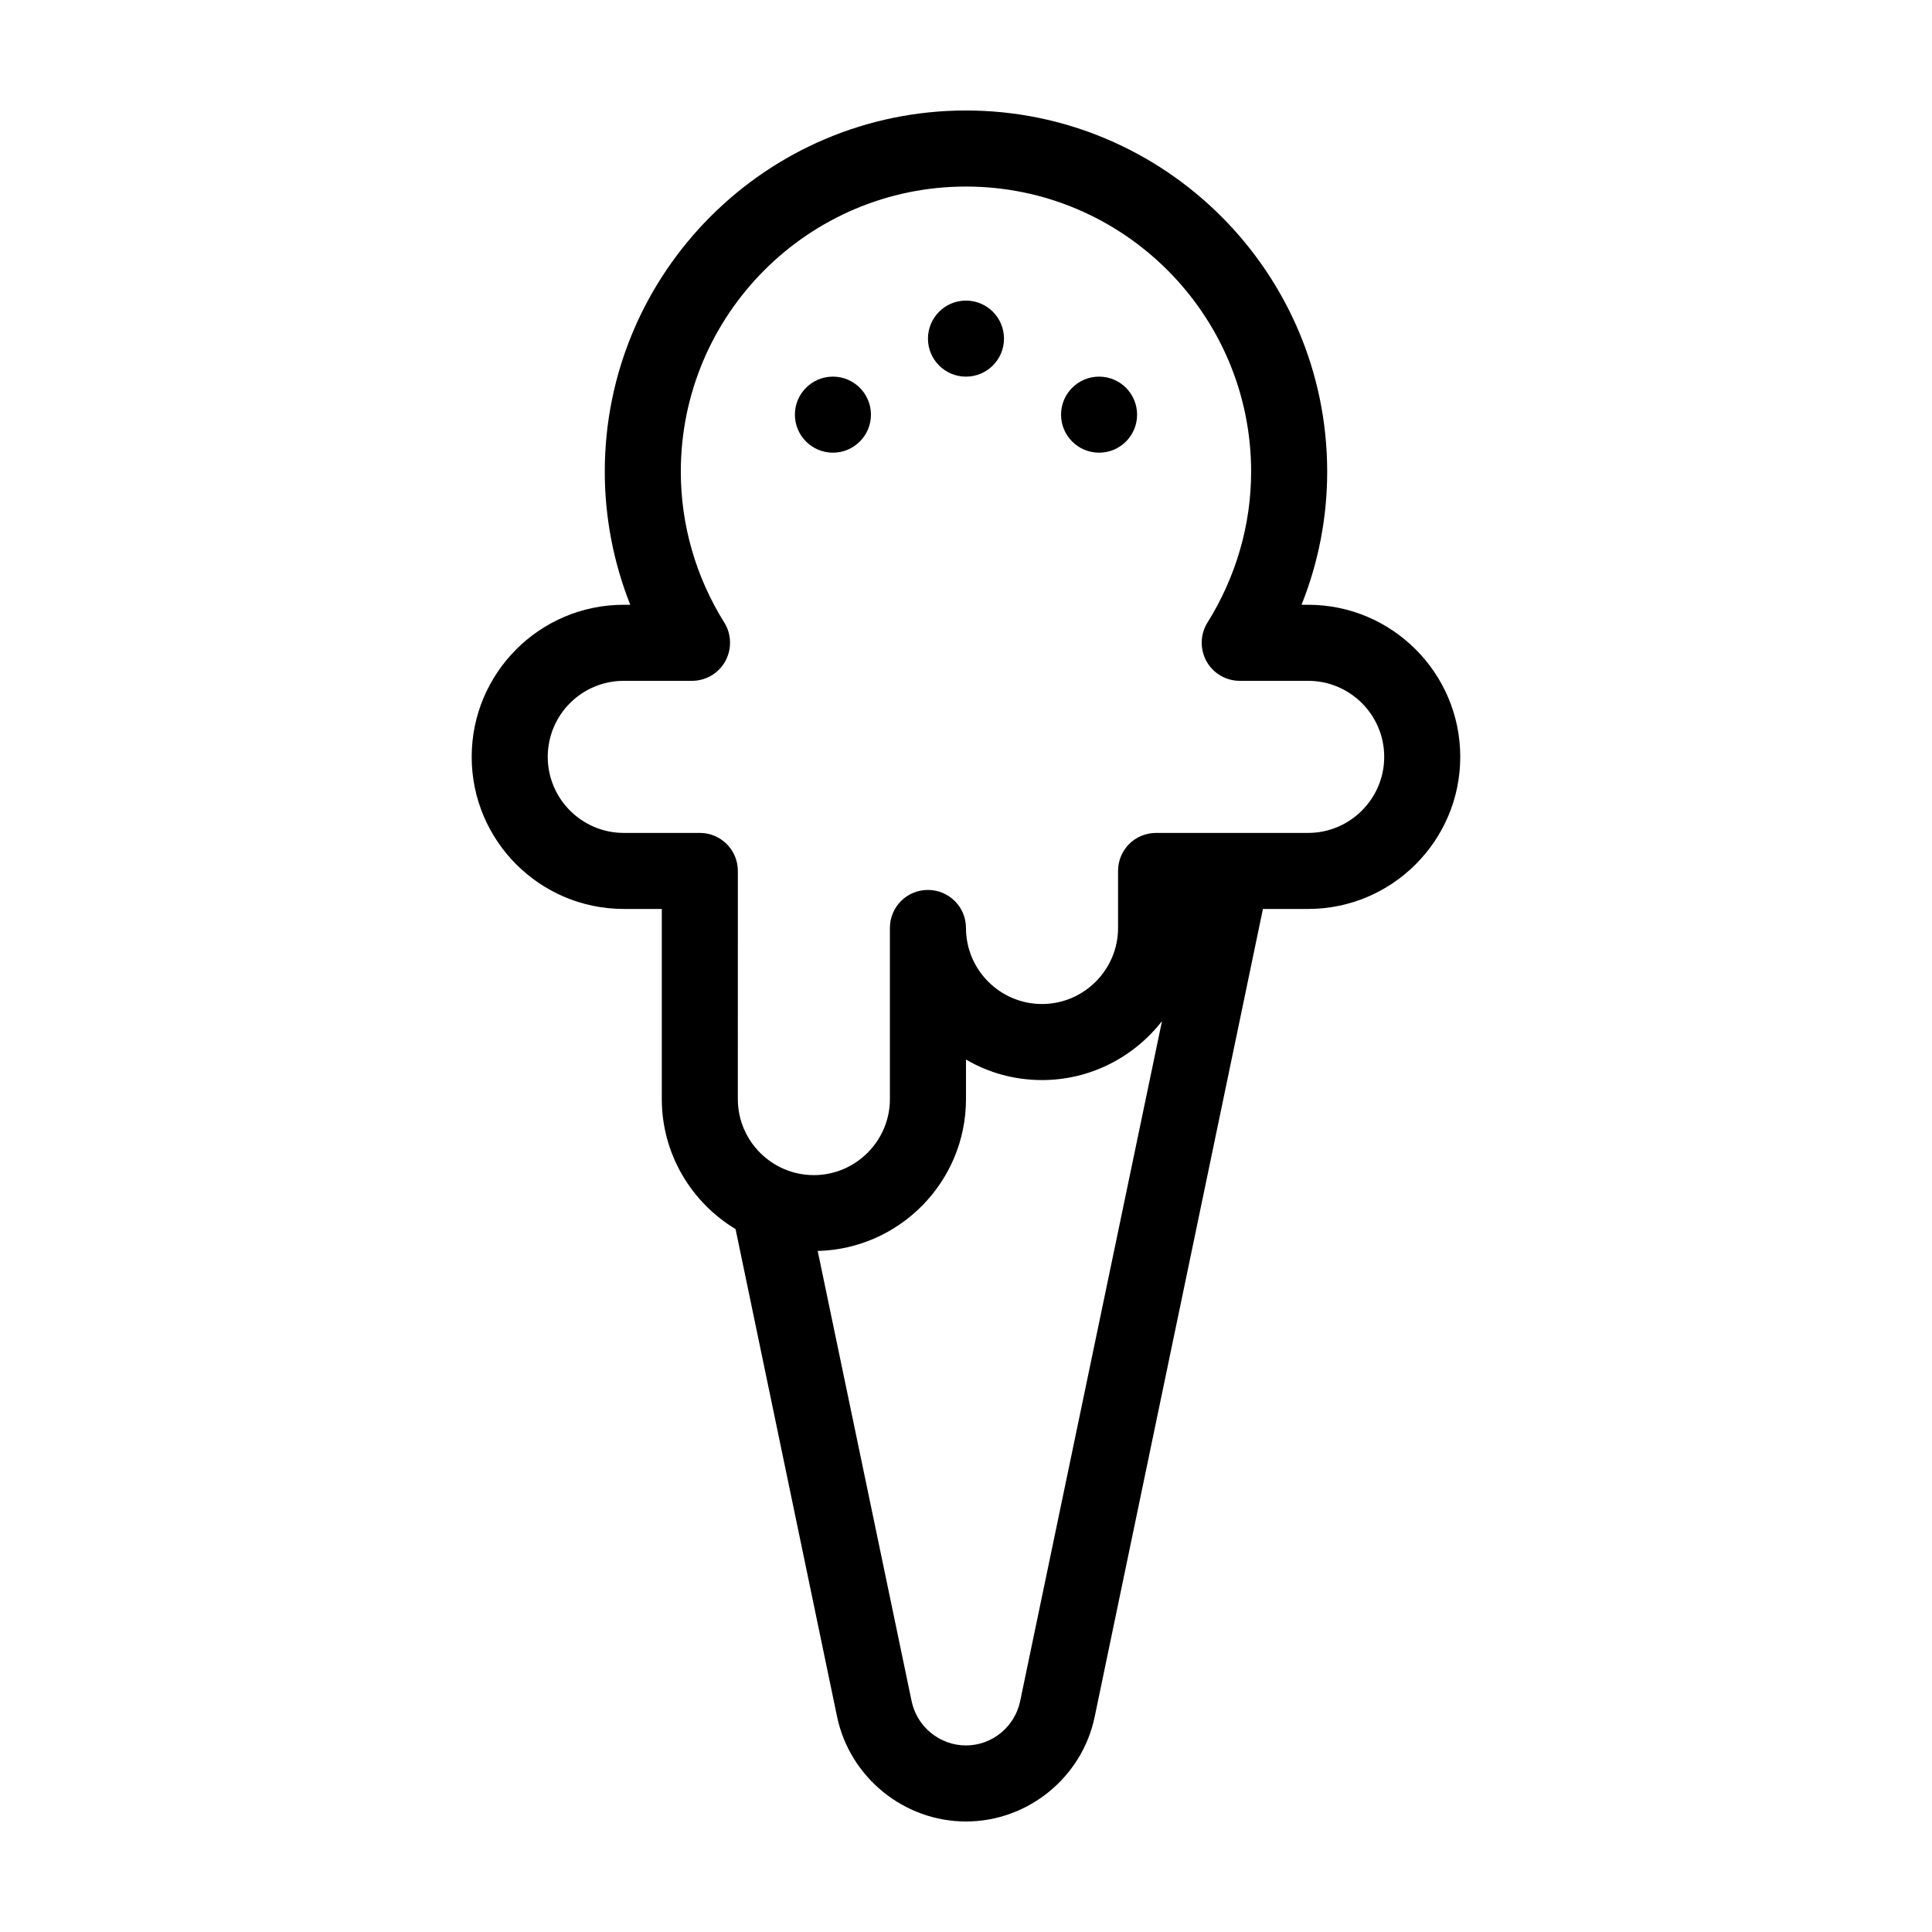 <?xml version="1.0" encoding="UTF-8"?>
<!-- Uploaded to: ICON Repo, www.svgrepo.com, Generator: ICON Repo Mixer Tools -->
<svg fill="#000000" width="800px" height="800px" version="1.1" viewBox="144 144 512 512" xmlns="http://www.w3.org/2000/svg">
 <g>
  <path d="m490.68 304.27h-1.762c4.484-11.184 6.801-23.176 6.801-35.266 0-52.801-42.977-95.723-95.723-95.723-52.801 0-95.723 42.926-95.723 95.723 0 12.09 2.316 24.082 6.75 35.266h-1.715c-22.27 0-40.305 18.086-40.305 40.305s18.035 40.305 40.305 40.305h10.078v50.383c0 14.609 7.859 27.406 19.547 34.461l26.902 129.23c3.375 16.07 17.734 27.758 34.16 27.758s30.781-11.688 34.109-27.762l44.586-214.07h11.988c22.219 0 40.305-18.086 40.305-40.305 0-22.215-18.086-40.305-40.305-40.305zm-76.328 290.55c-1.41 6.805-7.453 11.738-14.355 11.738-6.953 0-13-4.938-14.41-11.738l-24.887-119.3c21.762-0.555 39.297-18.391 39.297-40.254v-10.48c5.894 3.477 12.797 5.441 20.152 5.441 12.898 0 24.383-6.144 31.789-15.617zm76.328-230.09h-40.305c-5.594 0-10.078 4.484-10.078 10.078v15.113c0 11.082-9.07 20.152-20.152 20.152-11.133 0-20.152-9.07-20.152-20.152 0-5.594-4.535-10.078-10.078-10.078-5.594 0-10.078 4.484-10.078 10.078v45.344c0 11.082-9.07 20.152-20.152 20.152-11.133 0-20.152-9.07-20.152-20.152l0.008-60.457c0-5.594-4.535-10.078-10.078-10.078h-20.152c-11.133 0-20.152-9.07-20.152-20.152 0-11.133 9.02-20.152 20.152-20.152h18.086c3.68 0 7.055-2.016 8.816-5.188 1.762-3.223 1.664-7.152-0.25-10.227-7.559-12.094-11.539-25.898-11.539-40.004 0-41.664 33.855-75.57 75.57-75.57 41.664 0 75.57 33.906 75.57 75.57 0 14.105-4.031 27.91-11.586 40.004-1.914 3.074-2.016 7.004-0.25 10.227 1.762 3.172 5.141 5.188 8.816 5.188h18.137c11.082 0 20.152 9.02 20.152 20.152 0 11.086-9.066 20.152-20.152 20.152z"/>
  <path d="m410.07 233.74c0 5.562-4.512 10.074-10.074 10.074-5.566 0-10.078-4.512-10.078-10.074 0-5.566 4.512-10.078 10.078-10.078 5.562 0 10.074 4.512 10.074 10.078"/>
  <path d="m445.34 253.89c0 5.562-4.508 10.074-10.074 10.074s-10.078-4.512-10.078-10.074c0-5.566 4.512-10.078 10.078-10.078s10.074 4.512 10.074 10.078"/>
  <path d="m374.81 253.89c0 5.562-4.512 10.074-10.078 10.074-5.562 0-10.074-4.512-10.074-10.074 0-5.566 4.512-10.078 10.074-10.078 5.566 0 10.078 4.512 10.078 10.078"/>
 </g>
</svg>